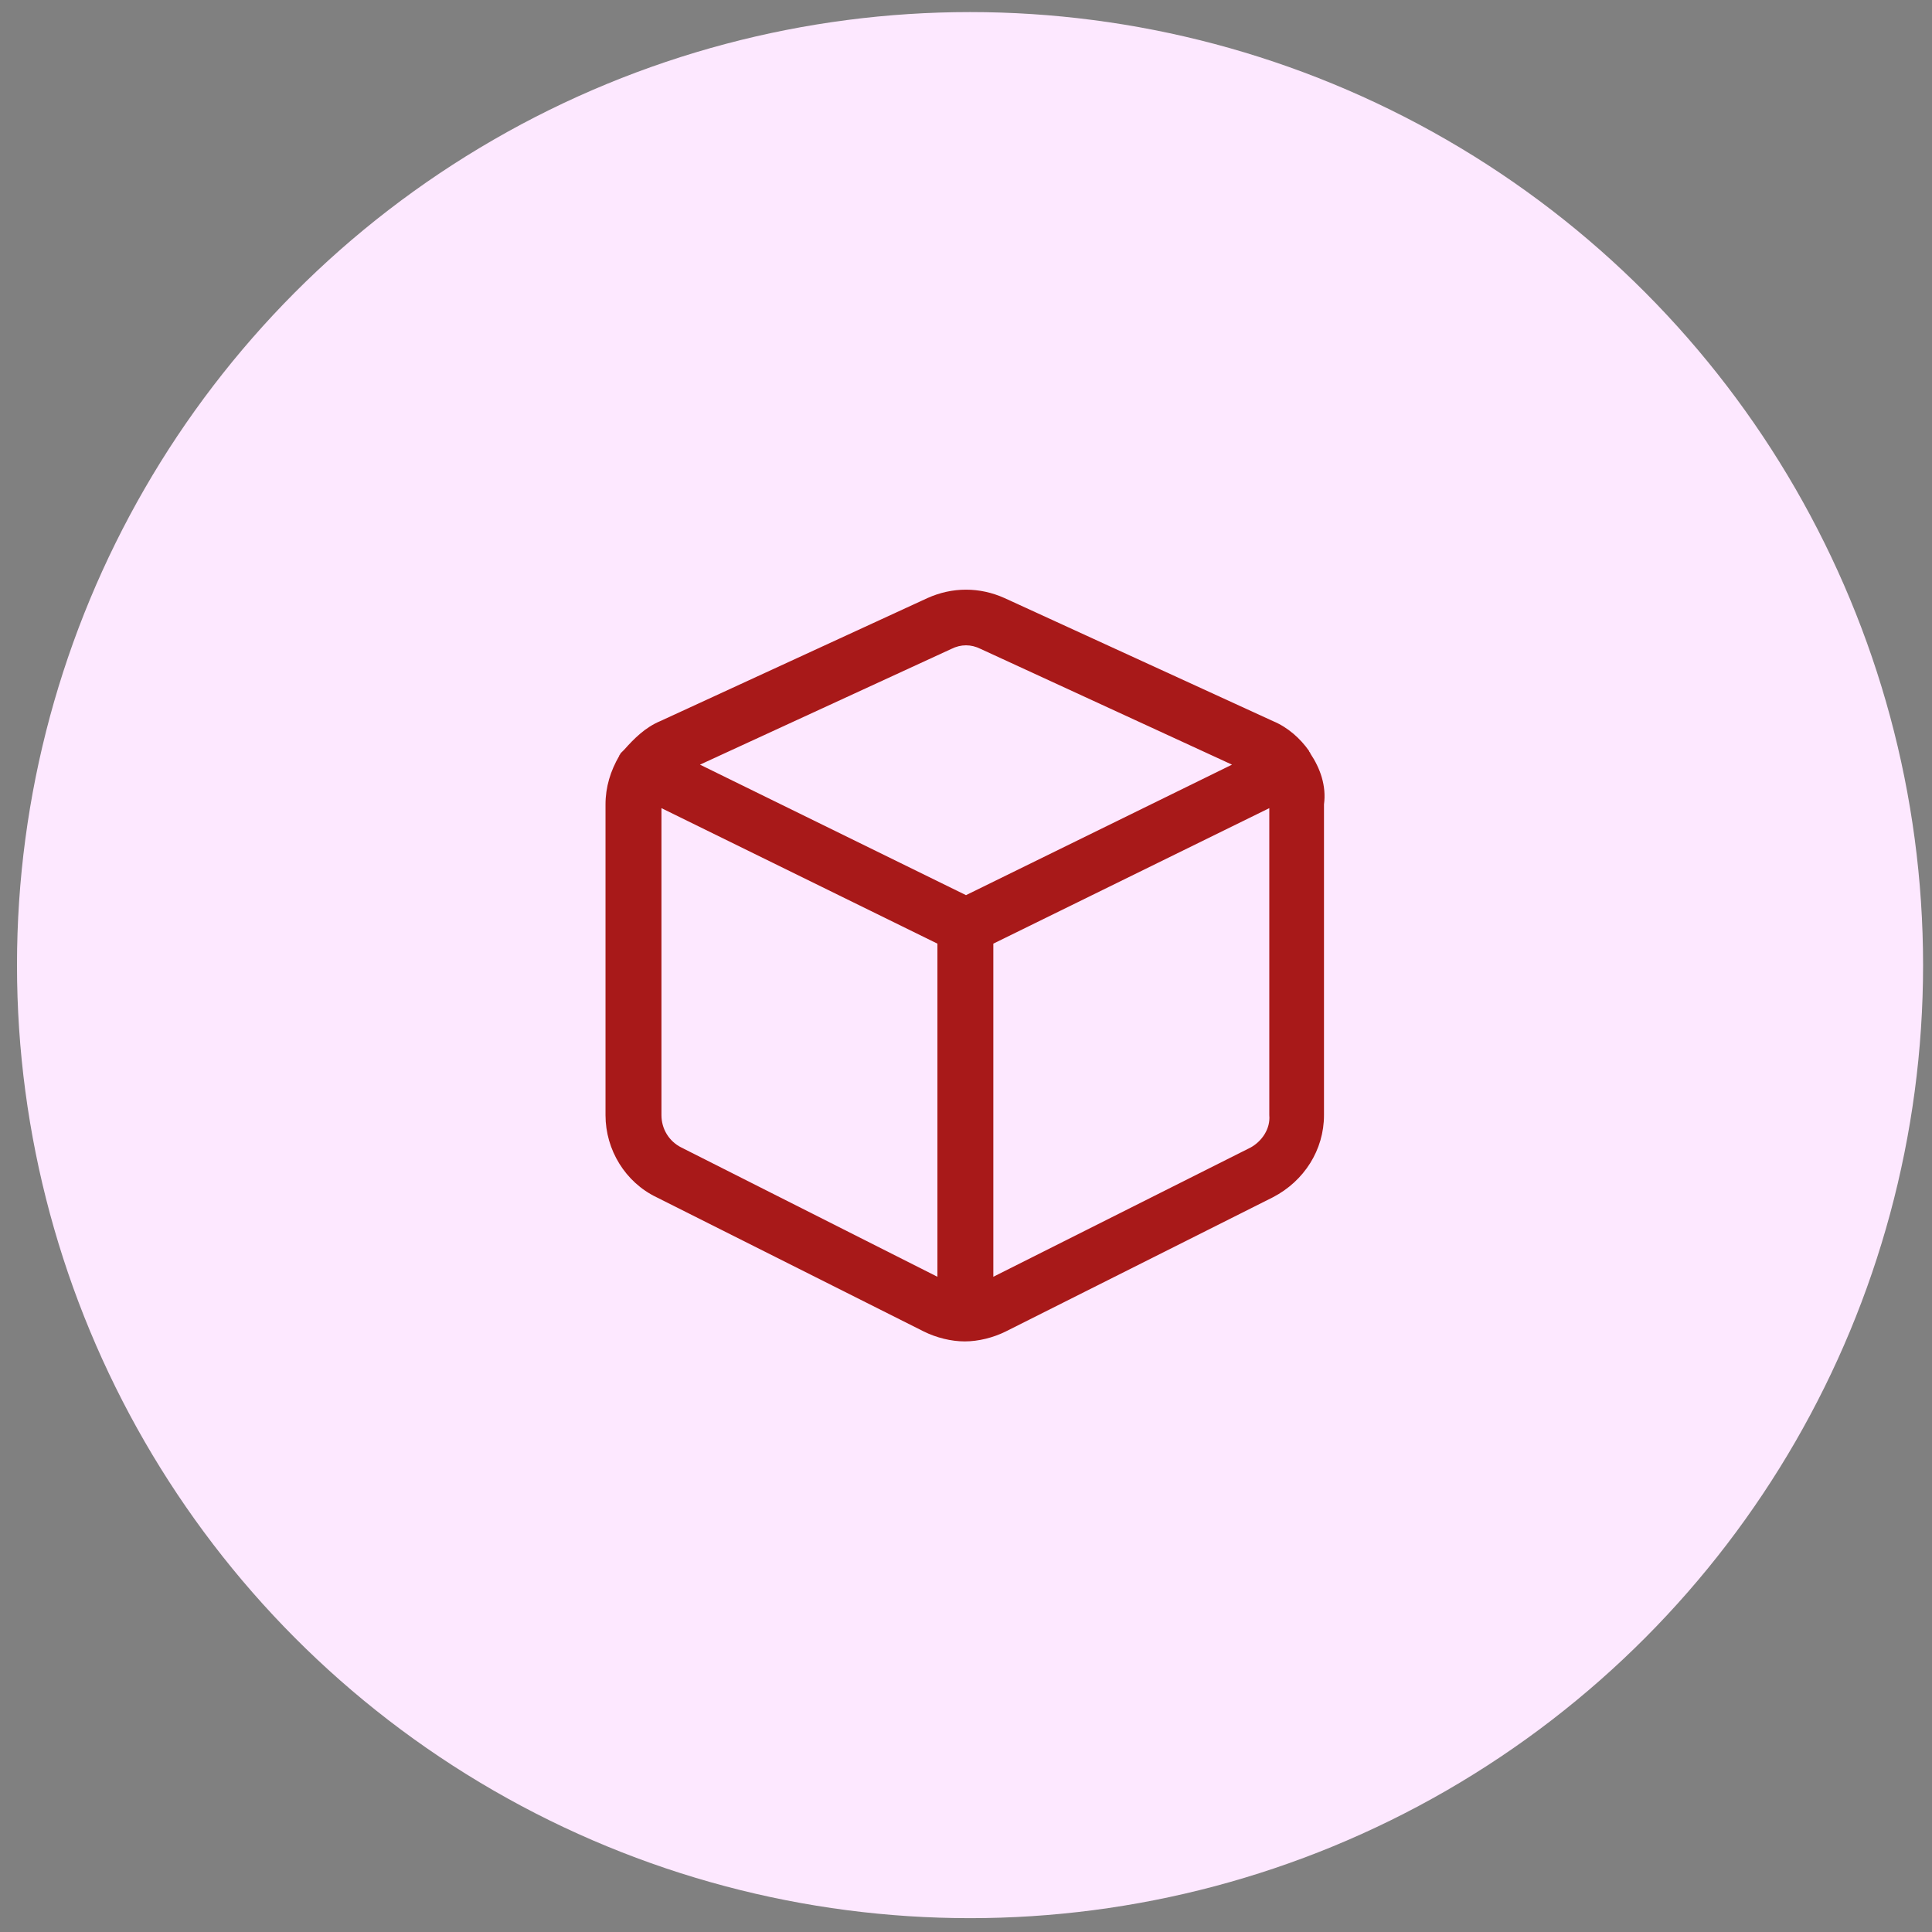 <svg xmlns="http://www.w3.org/2000/svg" width="68" height="68" viewBox="0 0 68 68" fill="none"><rect x="0" y="0" width="68" height="68" fill="#808080" stroke="none"/><circle cx="34.142" cy="33.969" r="33.544" fill="#FDE8FF"></circle><path d="M46.119 26.519C46.119 26.475 46.075 26.475 46.075 26.431C45.769 25.994 45.331 25.6 44.806 25.381L35.356 21.05C34.481 20.656 33.519 20.656 32.644 21.05L23.238 25.381C22.712 25.6 22.319 25.994 21.969 26.388C21.925 26.431 21.881 26.475 21.837 26.519C21.837 26.563 21.794 26.563 21.794 26.606C21.488 27.131 21.312 27.7 21.312 28.313V39.25C21.312 40.475 22.012 41.613 23.106 42.138L32.513 46.863C32.95 47.081 33.475 47.213 33.956 47.213C34.438 47.213 34.962 47.081 35.4 46.863L44.806 42.138C45.9 41.569 46.6 40.475 46.6 39.25V28.313C46.688 27.656 46.469 27.044 46.119 26.519ZM33.475 22.844C33.65 22.756 33.825 22.713 34 22.713C34.175 22.713 34.35 22.756 34.525 22.844L43.362 26.913L34 31.506L24.637 26.913L33.475 22.844ZM23.981 40.388C23.544 40.169 23.281 39.731 23.281 39.25V28.444L32.994 33.213V44.938L23.981 40.388ZM44.019 40.388L34.962 44.938V33.213L44.675 28.444V39.25C44.719 39.731 44.413 40.169 44.019 40.388Z" fill="#A81919"></path></svg>